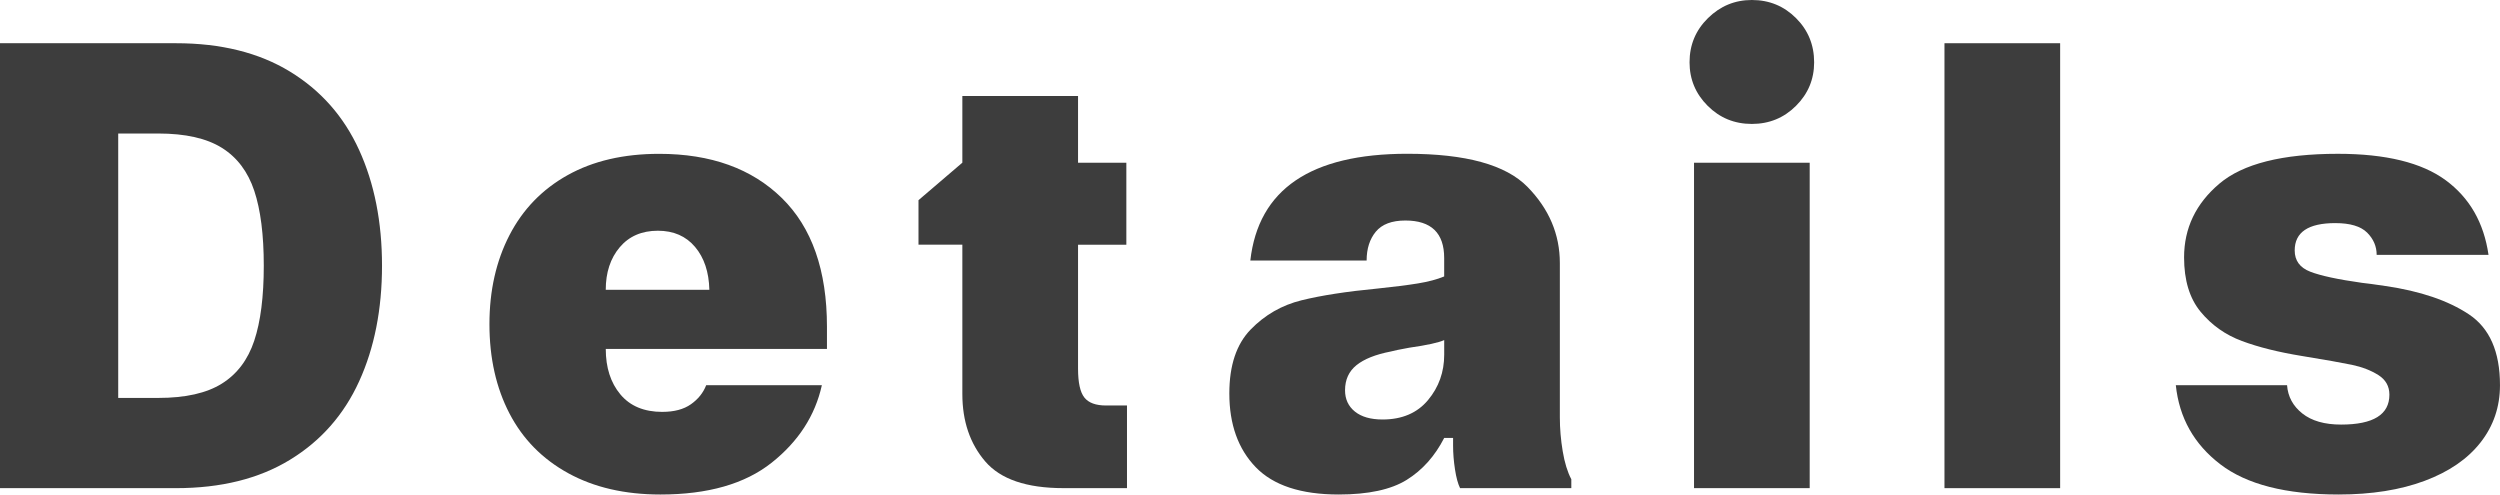 <?xml version="1.0" encoding="UTF-8"?><svg id="b" xmlns="http://www.w3.org/2000/svg" width="125.853" height="24.895" viewBox="0 0 125.853 24.895"><g id="c"><g id="d" isolation="isolate"><g isolation="isolate"><path d="m8.863,2.176c2.261,0,4.17.475,5.728,1.424s2.72,2.267,3.488,3.952c.768,1.685,1.152,3.626,1.152,5.823s-.384,4.139-1.152,5.823c-.768,1.686-1.931,3.003-3.488,3.952s-3.466,1.424-5.728,1.424H0V2.176h8.863Zm3.936,14.975c.32-.96.48-2.218.48-3.775s-.16-2.815-.48-3.775c-.32-.96-.864-1.681-1.632-2.16-.768-.479-1.834-.72-3.2-.72h-2.016v13.311h2.016c1.365,0,2.432-.239,3.2-.72.768-.479,1.312-1.2,1.632-2.16Z" fill="#3d3d3d"/><path d="m33.343,20.734c.597,0,1.077-.128,1.44-.384s.619-.576.768-.96h5.823c-.341,1.536-1.184,2.837-2.528,3.903-1.344,1.067-3.21,1.601-5.6,1.601-1.792,0-3.338-.357-4.64-1.072s-2.288-1.717-2.959-3.008-1.008-2.789-1.008-4.496c0-1.685.336-3.178,1.008-4.479.672-1.301,1.648-2.309,2.928-3.023s2.816-1.072,4.607-1.072c2.603,0,4.661.741,6.176,2.224,1.515,1.483,2.272,3.643,2.272,6.48v1.119h-11.135c0,.938.245,1.701.736,2.288s1.194.88,2.112.88Zm-2.848-6.144h5.215c-.021-.896-.261-1.616-.72-2.16s-1.083-.815-1.872-.815c-.811,0-1.451.277-1.92.832s-.704,1.27-.704,2.144Z" fill="#3d3d3d"/><path d="m48.447,4.832h5.823v3.359h2.432v4.128h-2.432v6.239c0,.704.107,1.189.32,1.456s.576.399,1.088.399h1.056v4.16h-3.2c-1.856,0-3.167-.448-3.936-1.344-.768-.896-1.152-2.026-1.152-3.392v-7.52h-2.208v-2.24l2.208-1.888v-3.359Z" fill="#3d3d3d"/><path d="m79.102,24.126v.448h-5.6c-.106-.213-.192-.528-.256-.944s-.096-.815-.096-1.199v-.384h-.448c-.469.917-1.099,1.621-1.888,2.111-.79.49-1.931.736-3.424.736-1.899,0-3.291-.459-4.176-1.376-.885-.918-1.328-2.154-1.328-3.712,0-1.408.357-2.479,1.072-3.216.714-.736,1.568-1.227,2.56-1.472.992-.245,2.267-.443,3.824-.592.832-.086,1.509-.171,2.032-.257.523-.085.965-.202,1.328-.352v-.928c0-1.259-.651-1.888-1.952-1.888-.683,0-1.178.187-1.488.56-.309.373-.464.858-.464,1.456h-5.855c.405-3.584,3.04-5.376,7.903-5.376,2.944,0,4.959.555,6.047,1.664s1.632,2.39,1.632,3.84v7.775c0,.555.048,1.12.144,1.696.096.575.24,1.045.432,1.407Zm-6.399-6.271v-.735c-.277.128-.864.256-1.76.384-.47.085-.779.149-.928.191-.768.149-1.344.379-1.728.688-.384.31-.576.73-.576,1.264,0,.448.166.806.496,1.072s.794.399,1.392.399c.981,0,1.744-.325,2.288-.976s.816-1.413.816-2.288Z" fill="#3d3d3d"/><path d="m91.326,3.136c0,.854-.304,1.584-.912,2.191-.608.608-1.35.912-2.224.912s-1.616-.304-2.224-.912c-.608-.607-.912-1.338-.912-2.191,0-.875.309-1.616.928-2.224.619-.608,1.355-.912,2.208-.912.875,0,1.616.304,2.224.912.608.607.912,1.349.912,2.224Zm-6.047,21.438V8.191h5.823v16.383h-5.823Z" fill="#3d3d3d"/><path d="m97.887,24.574V2.176h5.823v22.398h-5.823Z" fill="#3d3d3d"/><path d="m117.566,11.231c-1.365,0-2.048.458-2.048,1.376,0,.512.261.869.784,1.071.522.203,1.392.39,2.607.561.213.021.608.074,1.184.16,1.75.256,3.146.73,4.192,1.424,1.045.693,1.567,1.882,1.567,3.567,0,1.088-.325,2.048-.976,2.88-.65.832-1.59,1.478-2.816,1.936-1.227.459-2.672.688-4.335.688-2.645,0-4.629-.507-5.952-1.521-1.323-1.013-2.069-2.341-2.24-3.983h5.6c.042.576.298,1.051.768,1.424.469.373,1.12.56,1.952.56,1.621,0,2.432-.501,2.432-1.504,0-.426-.187-.757-.56-.991-.374-.235-.816-.405-1.328-.513-.512-.106-1.354-.256-2.528-.447-1.173-.192-2.176-.442-3.008-.752s-1.525-.8-2.08-1.472c-.555-.673-.832-1.584-.832-2.736,0-1.472.592-2.709,1.776-3.712,1.184-1.002,3.173-1.504,5.967-1.504,2.411,0,4.218.443,5.424,1.328,1.205.886,1.925,2.139,2.159,3.76h-5.631c0-.427-.16-.8-.48-1.12-.32-.319-.854-.479-1.6-.479Z" fill="#3d3d3d"/></g></g></g></svg>